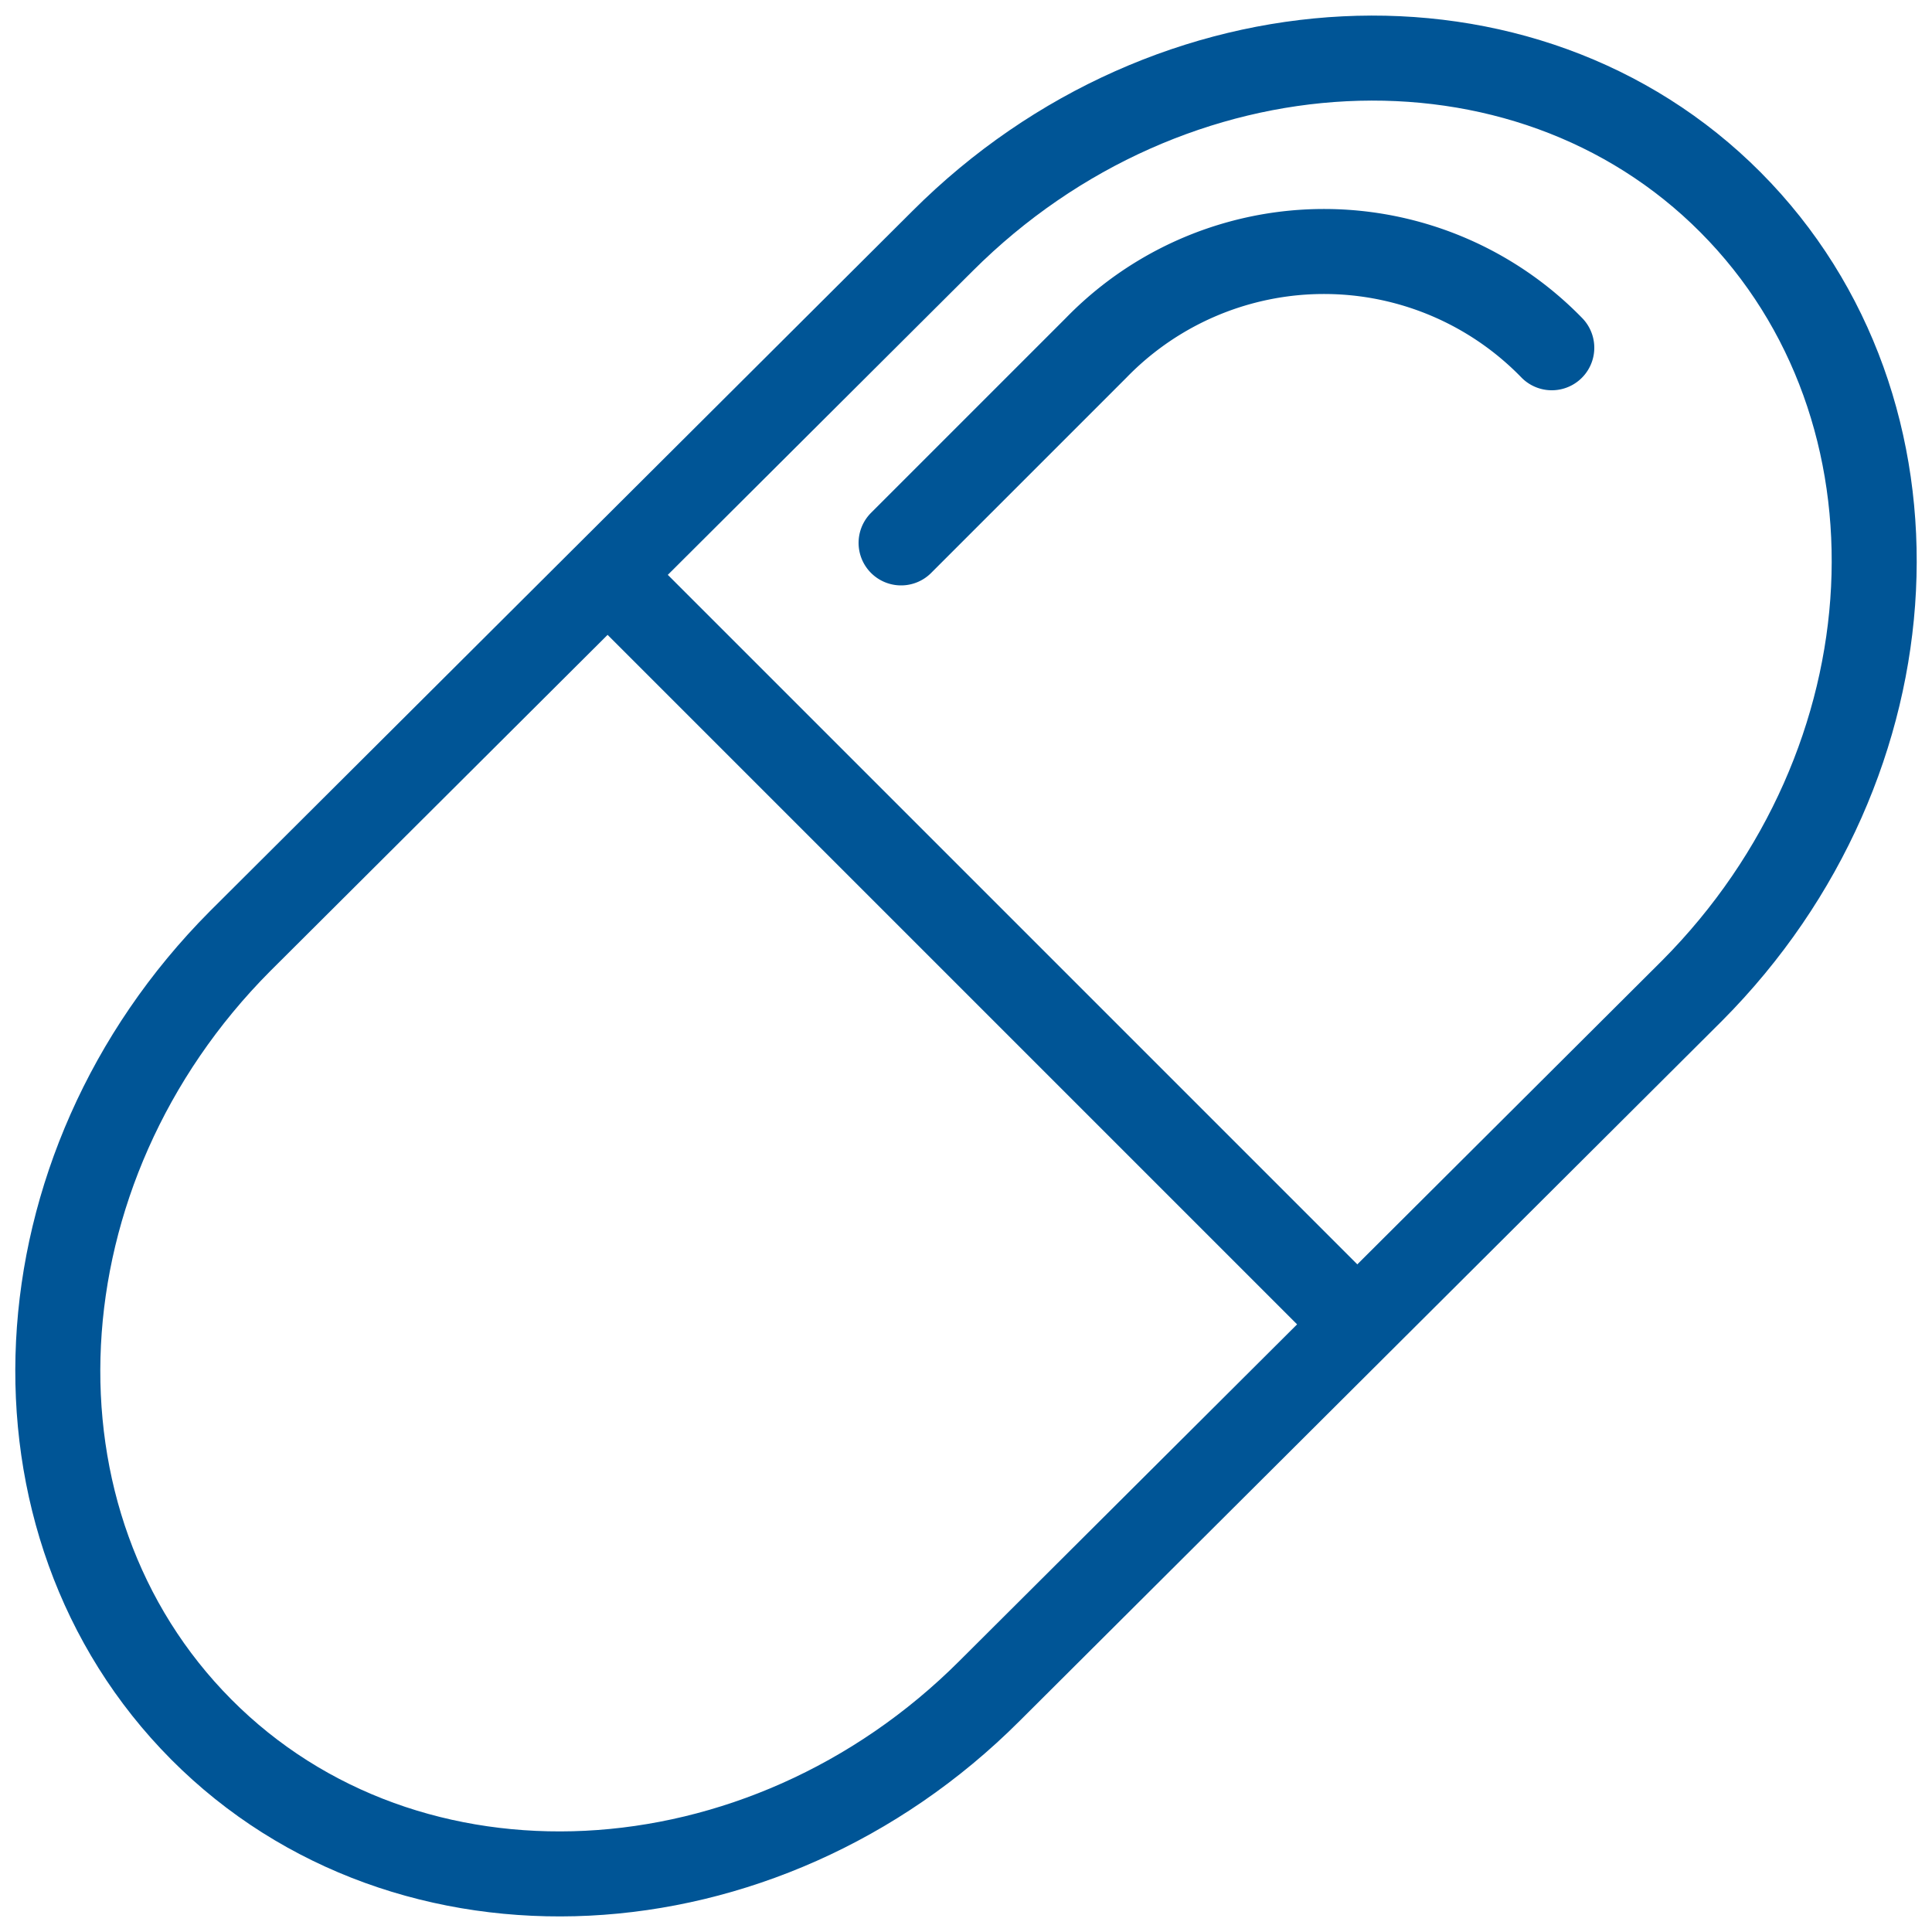 <svg id="Layer_1" data-name="Layer 1" xmlns="http://www.w3.org/2000/svg" viewBox="0 0 50 50"><defs><style>.cls-1{fill:none;stroke:#005596;stroke-linecap:round;stroke-linejoin:round;stroke-width:2.2px;}</style></defs><path class="cls-1" d="M25.61,43.76c-5.89,5.89-15.07,6.36-20.4,1s-4.86-14.51,1-20.4L24.39,6.24c5.89-5.89,15.07-6.36,20.4-1s4.86,14.51-1,20.4Z"/><line class="cls-1" x1="15.74" y1="14.89" x2="35.11" y2="34.26"/><path class="cls-1" d="M23.32,14.05,28.37,9A8.22,8.22,0,0,1,40.16,9"/></svg>